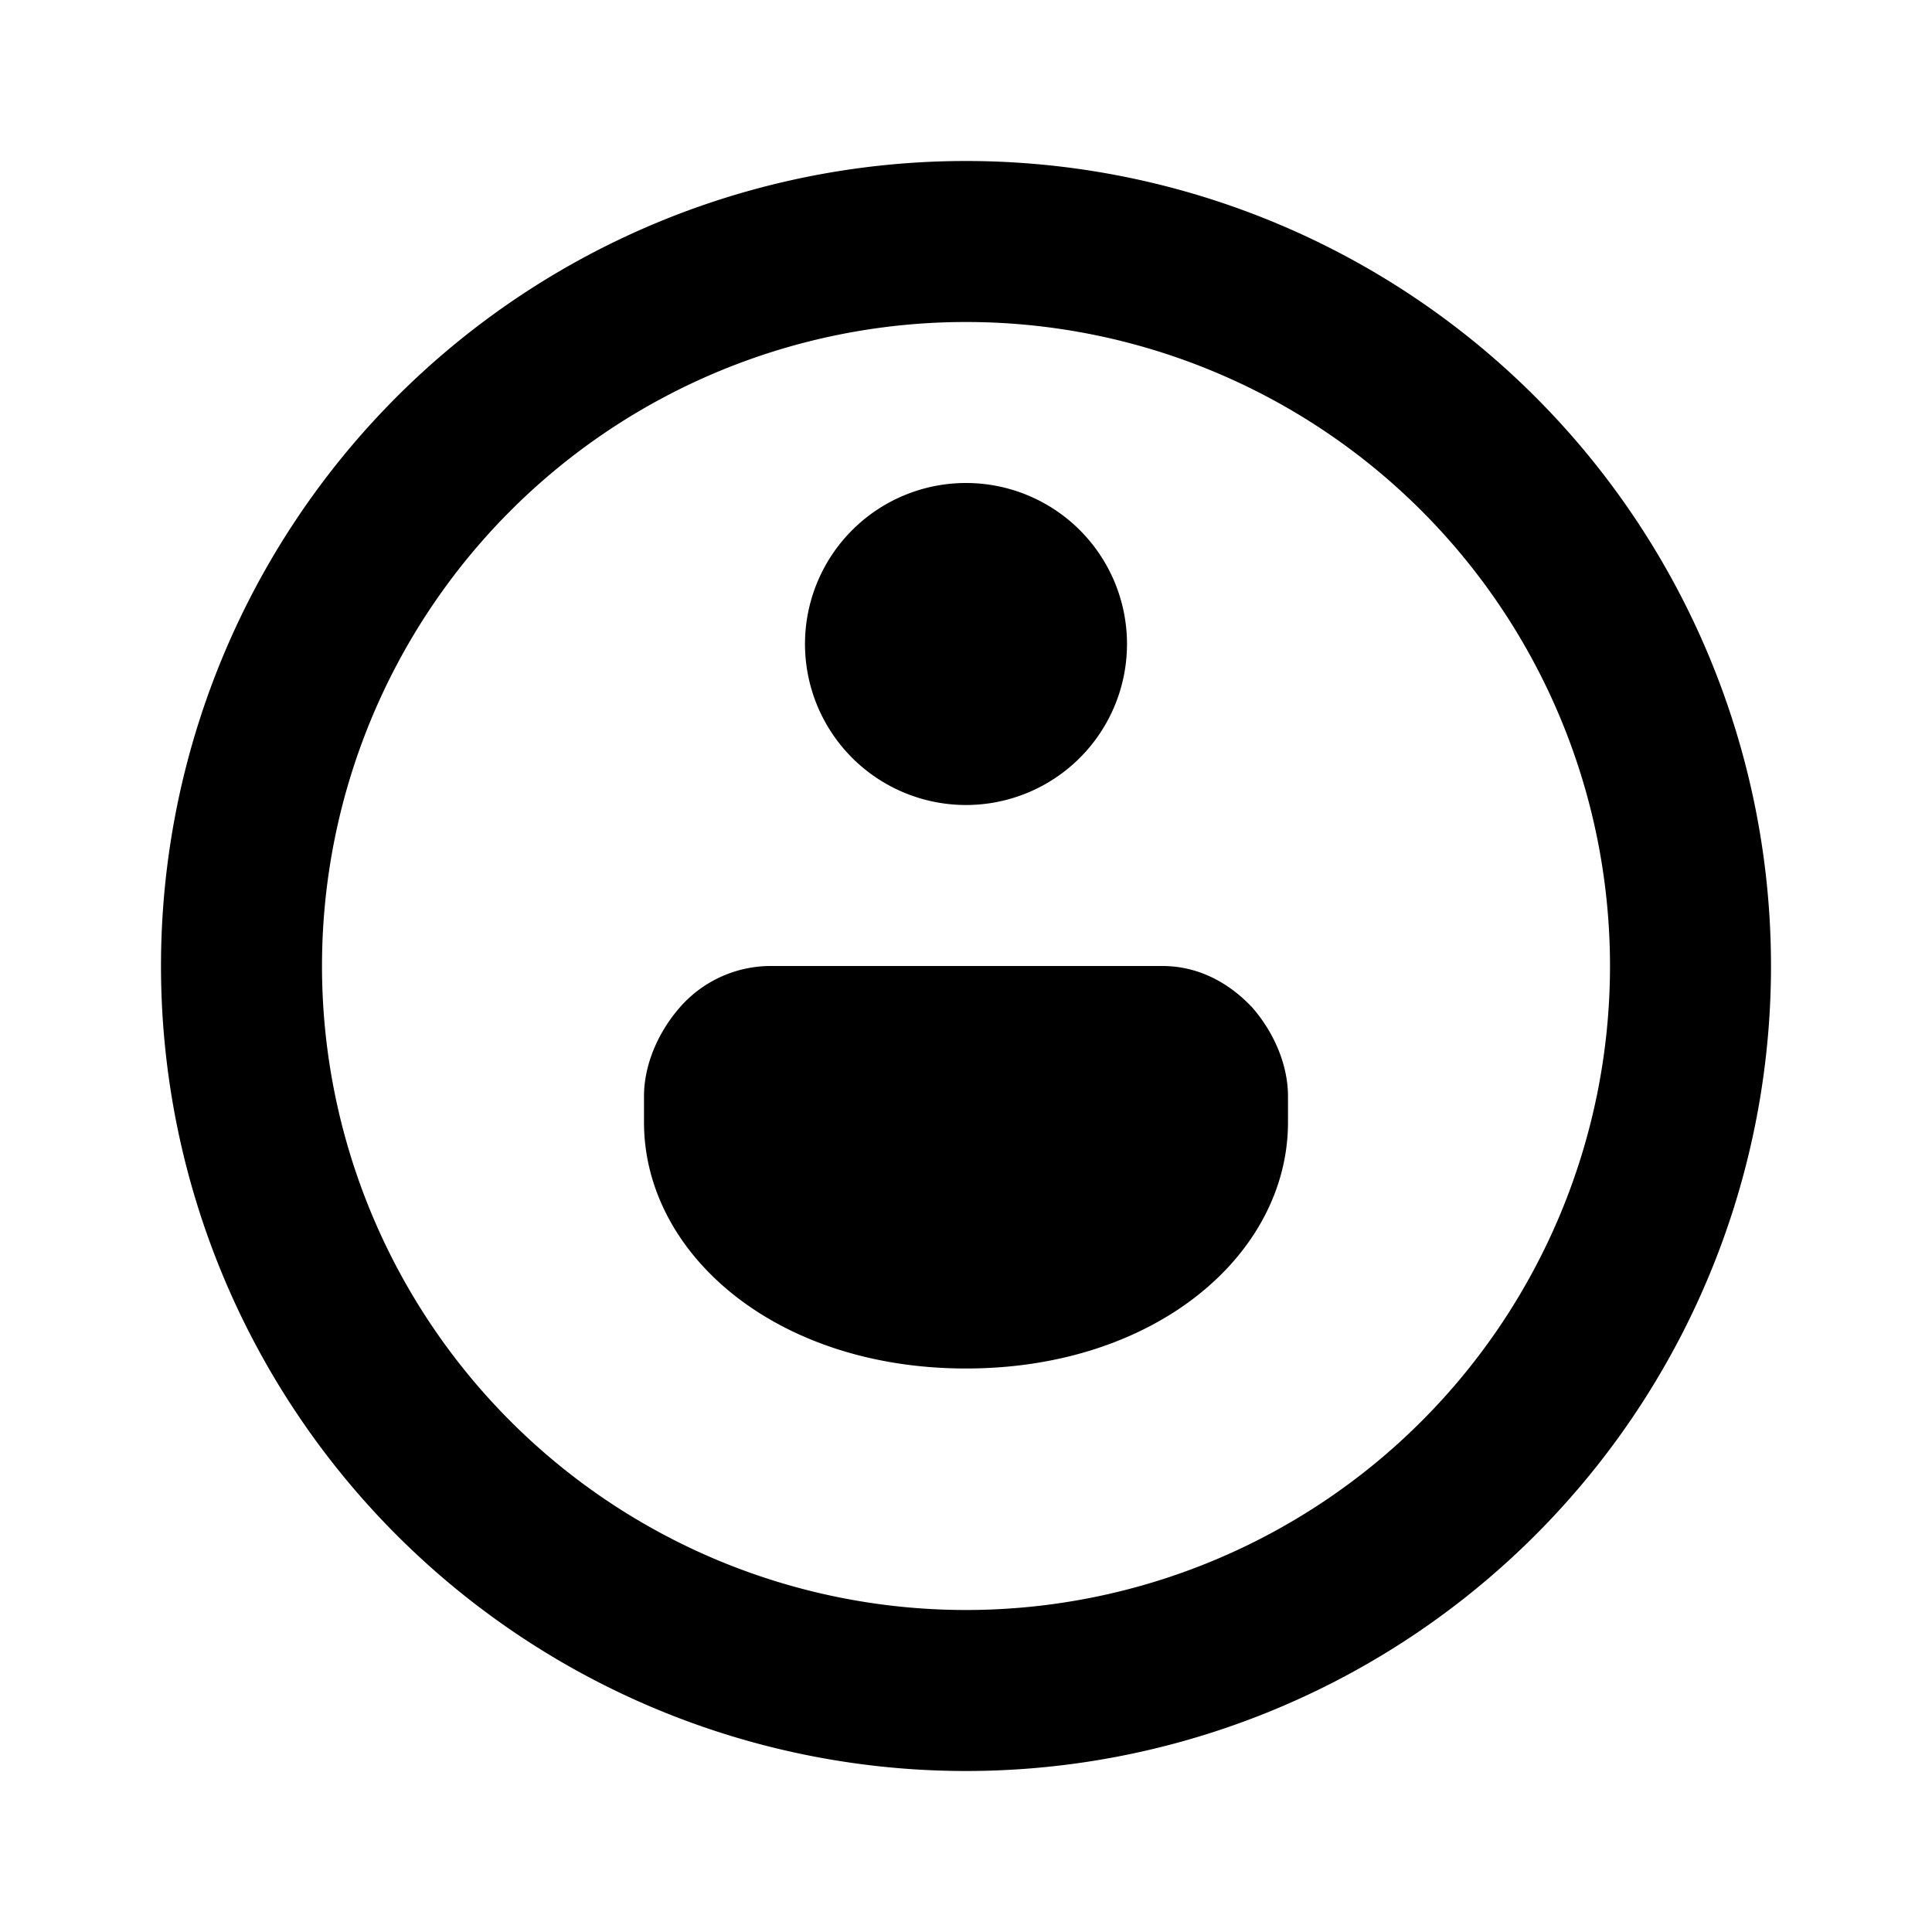 <svg width="12" height="12" viewBox="0 0 12 12" xmlns="http://www.w3.org/2000/svg"><path d="M4.22 6.26A.75.75 0 0 1 4.78 6h2.44c.24 0 .43.12.56.26.13.15.22.35.22.55v.16c0 .82-.82 1.53-2 1.53-1.18 0-2-.71-2-1.53v-.16c0-.2.09-.4.22-.55ZM6 5a1 1 0 1 0 0-2 1 1 0 0 0 0 2Zm0 6A5 5 0 1 0 6 1a5 5 0 0 0 0 10Zm0-1a4 4 0 1 1 0-8 4 4 0 0 1 0 8Z"/></svg>